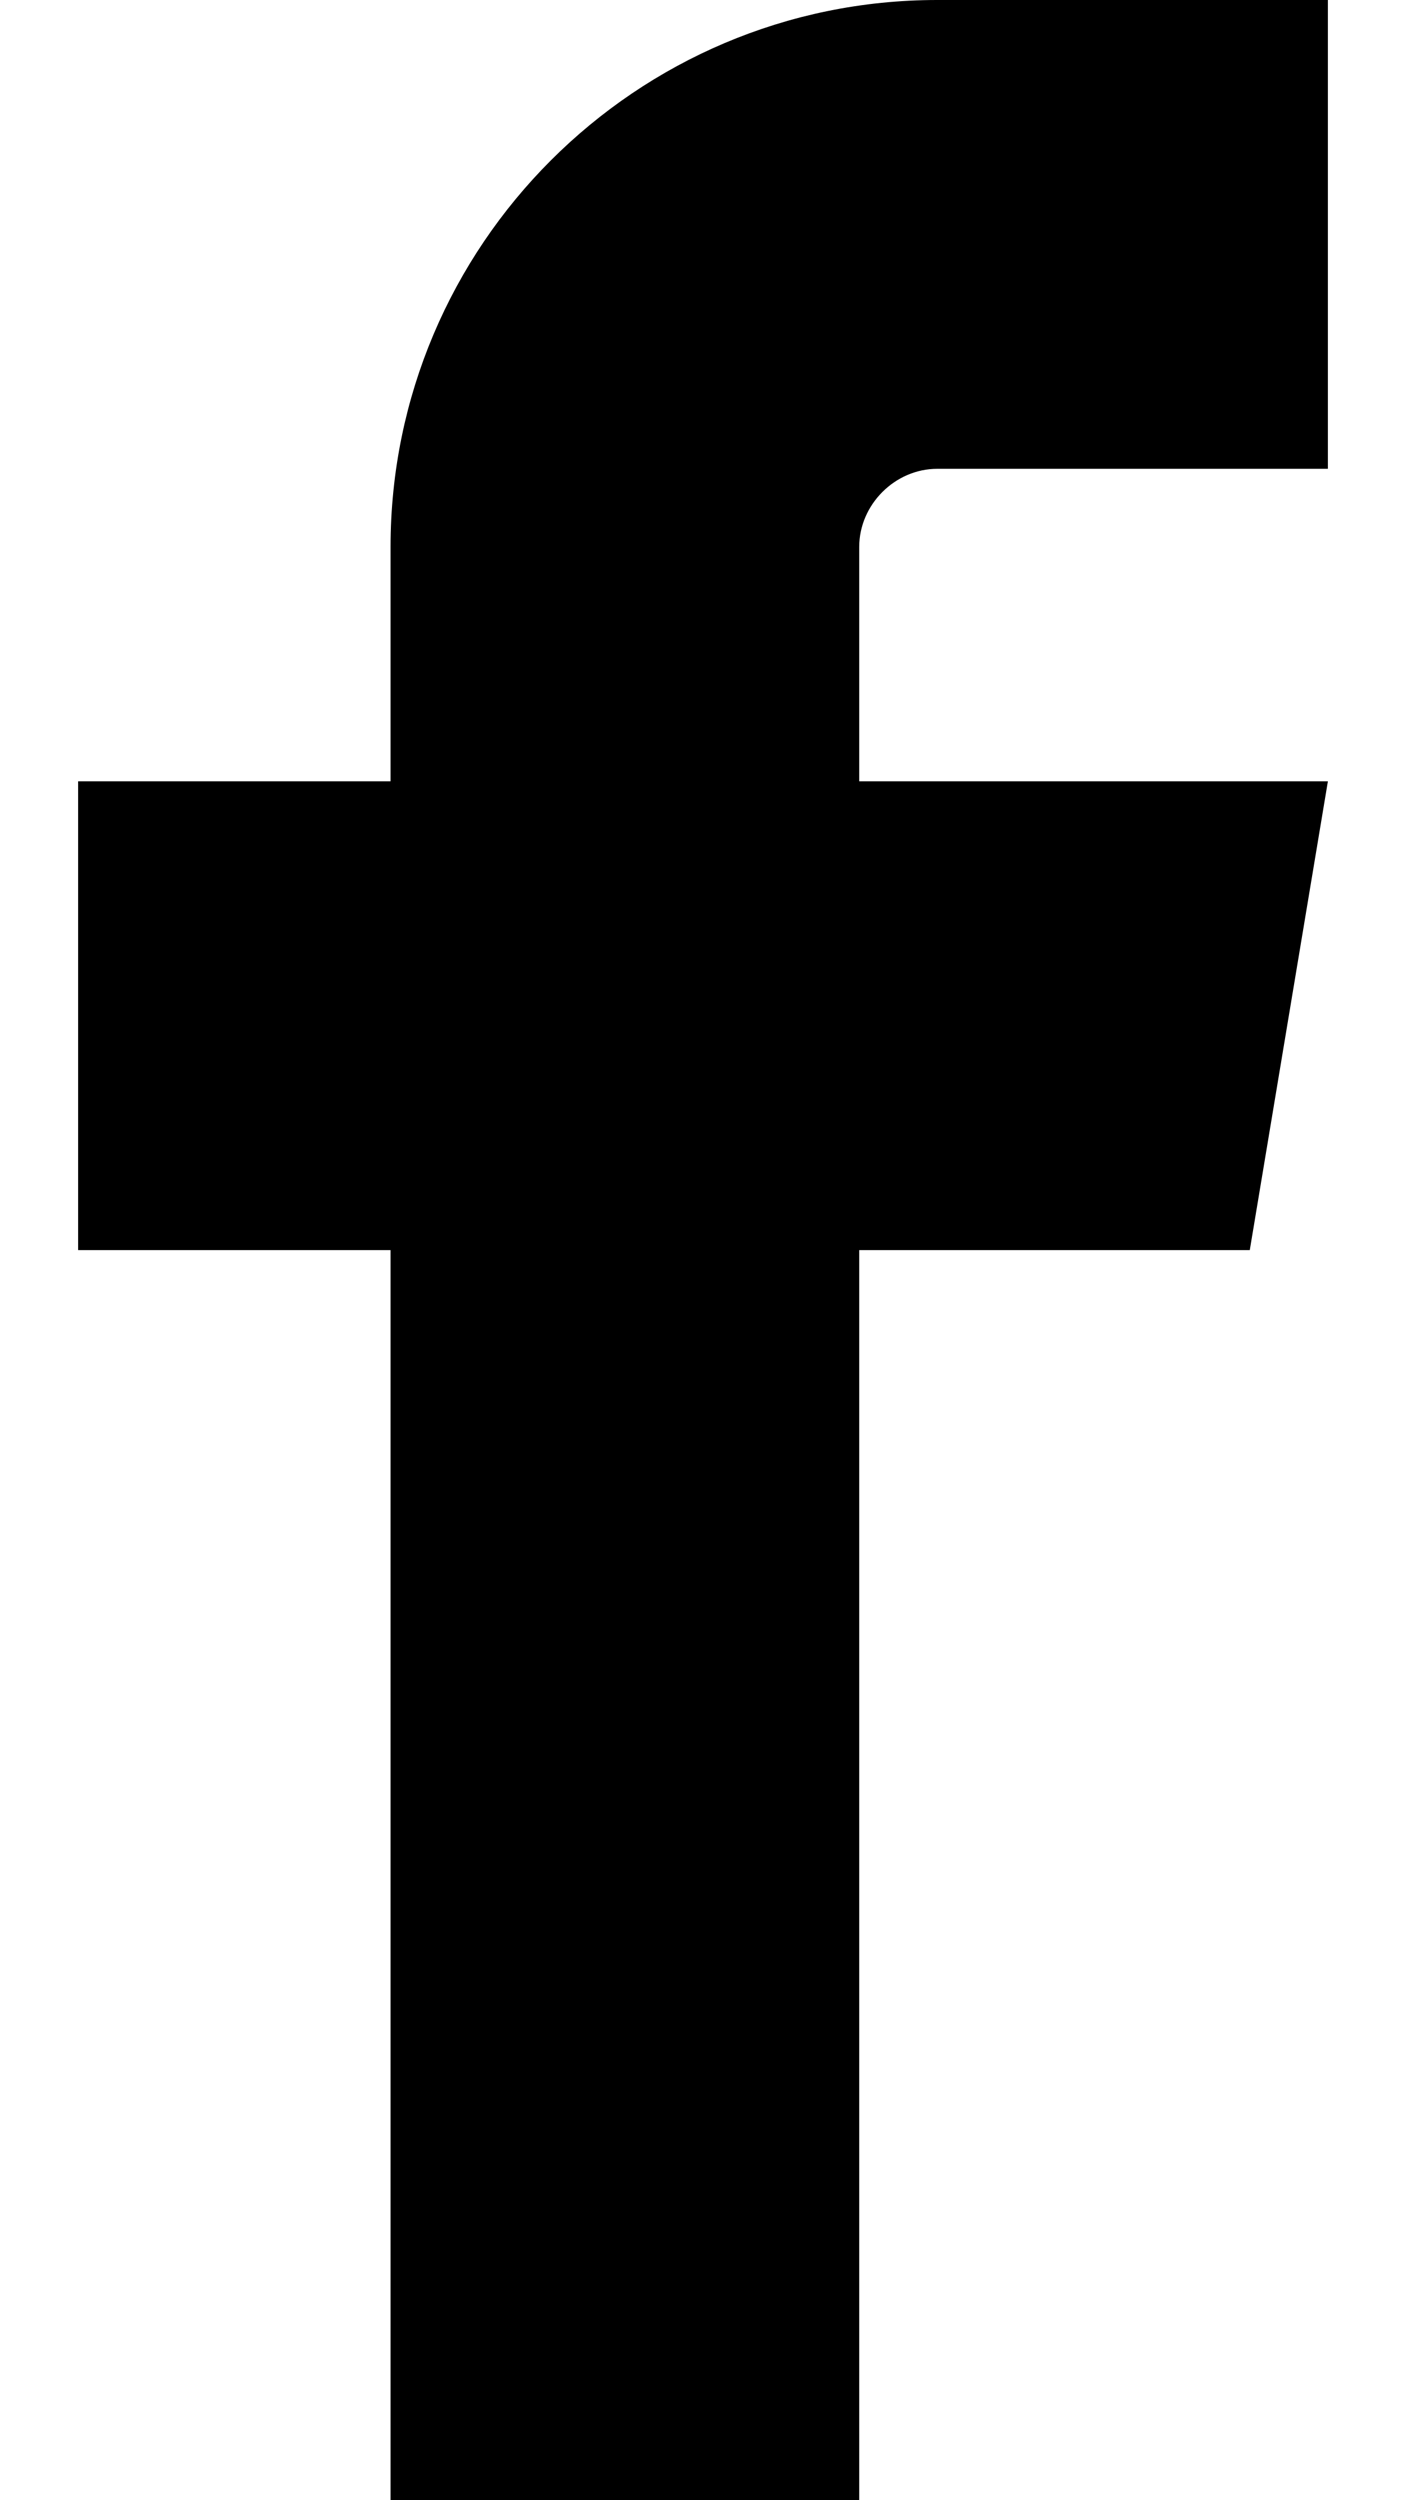 <?xml version="1.0" encoding="UTF-8"?>
<svg width="9px" height="16px" viewBox="0 0 9 16" version="1.1" xmlns="http://www.w3.org/2000/svg" xmlns:xlink="http://www.w3.org/1999/xlink">
    <title>facebook</title>
    <g id="Page-1" stroke="none" stroke-width="1" fill="none" fill-rule="evenodd">
        <g id="facebook" transform="translate(0.5, 0)" fill="#000000" fill-rule="nonzero">
            <path d="M5.5,3 L8,3 L8,0 L5.5,0 C3.57,0 2,1.57 2,3.5 L2,5 L0,5 L0,8 L2,8 L2,16 L5,16 L5,8 L7.5,8 L8,5 L5,5 L5,3.5 C5,3.229 5.229,3 5.5,3 Z" id="Path"></path>
        </g>
    </g>
</svg>